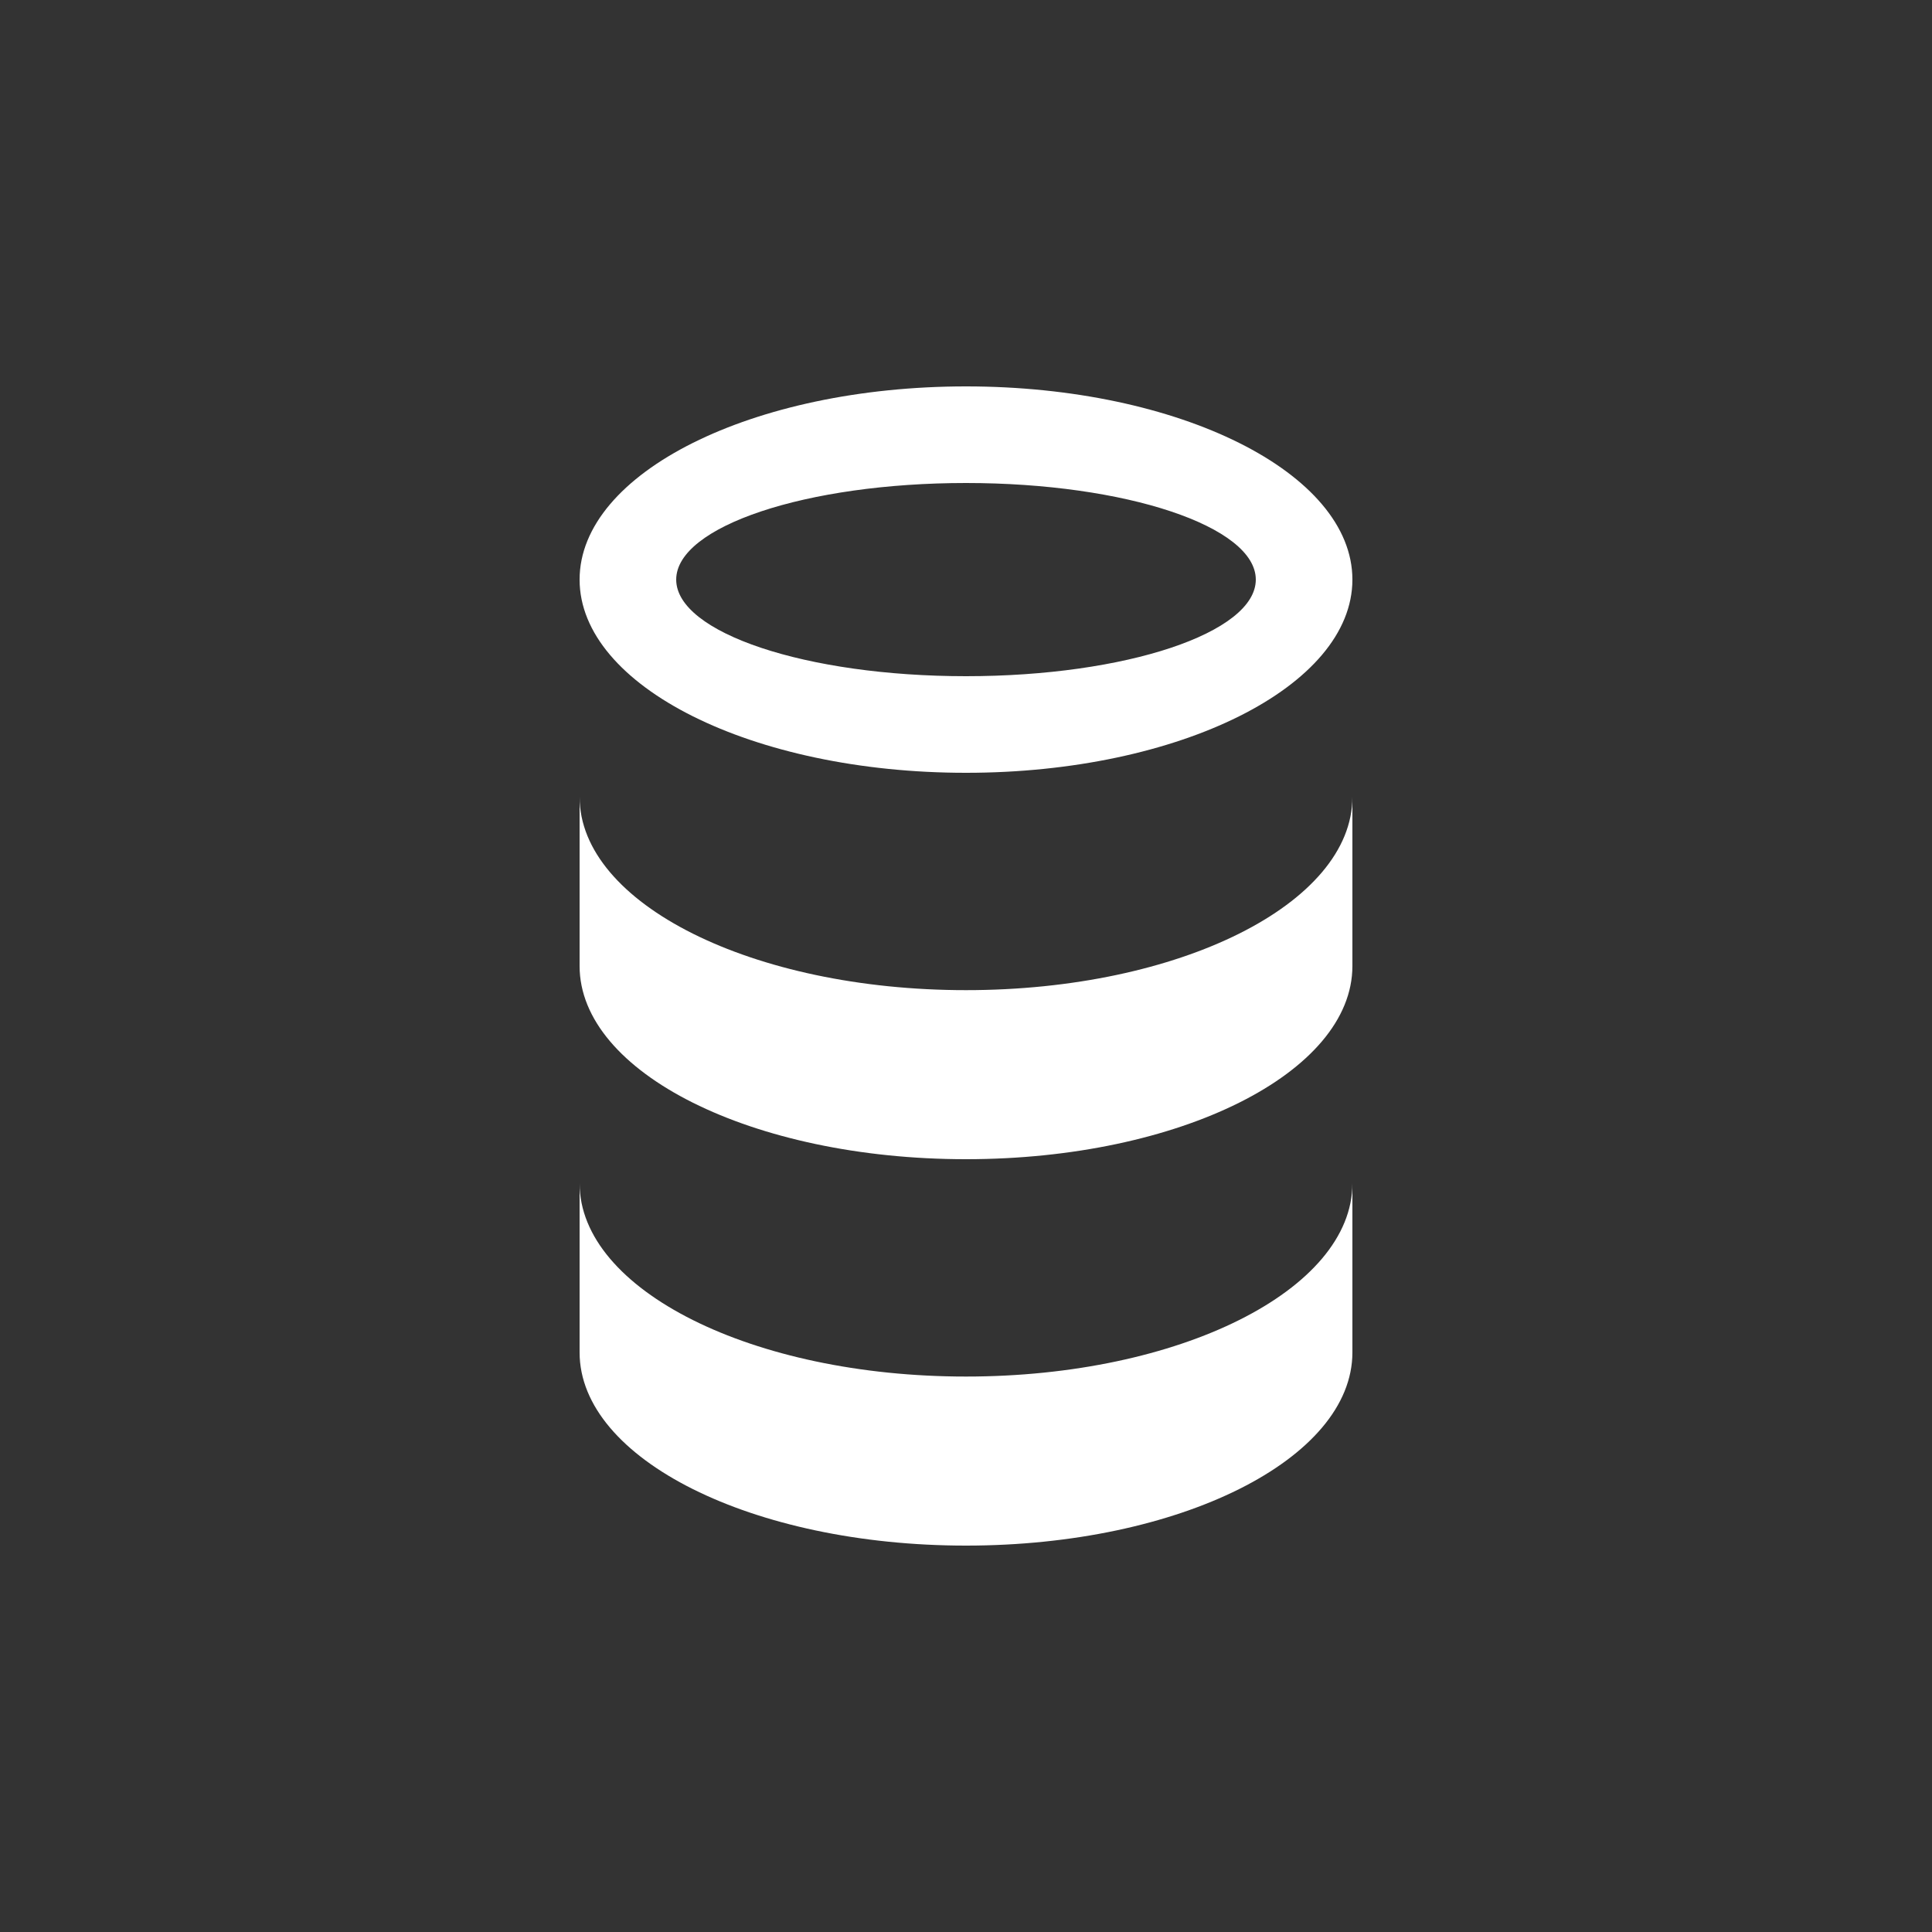 <svg width="40" height="40" viewBox="0 0 40 40" fill="none" xmlns="http://www.w3.org/2000/svg">
  <rect x="0" y="0" width="40" height="40" fill="#333333" stroke="none"/>
  <path d="M20 8C24.42 8 28 9.79 28 12C28 14.21 24.42 16 20 16C15.58 16 12 14.21 12 12C12 9.79 15.58 8 20 8M20 10C16.69 10 14 10.9 14 12C14 13.1 16.69 14 20 14C23.31 14 26 13.1 26 12C26 10.9 23.31 10 20 10ZM28 16.5V20C28 22.21 24.42 24 20 24C15.58 24 12 22.21 12 20V16.5C12 18.71 15.58 20.5 20 20.5C24.42 20.5 28 18.71 28 16.5ZM28 24.5V28C28 30.21 24.42 32 20 32C15.58 32 12 30.21 12 28V24.5C12 26.71 15.58 28.5 20 28.5C24.42 28.5 28 26.71 28 24.5Z" fill="white"/>
</svg>